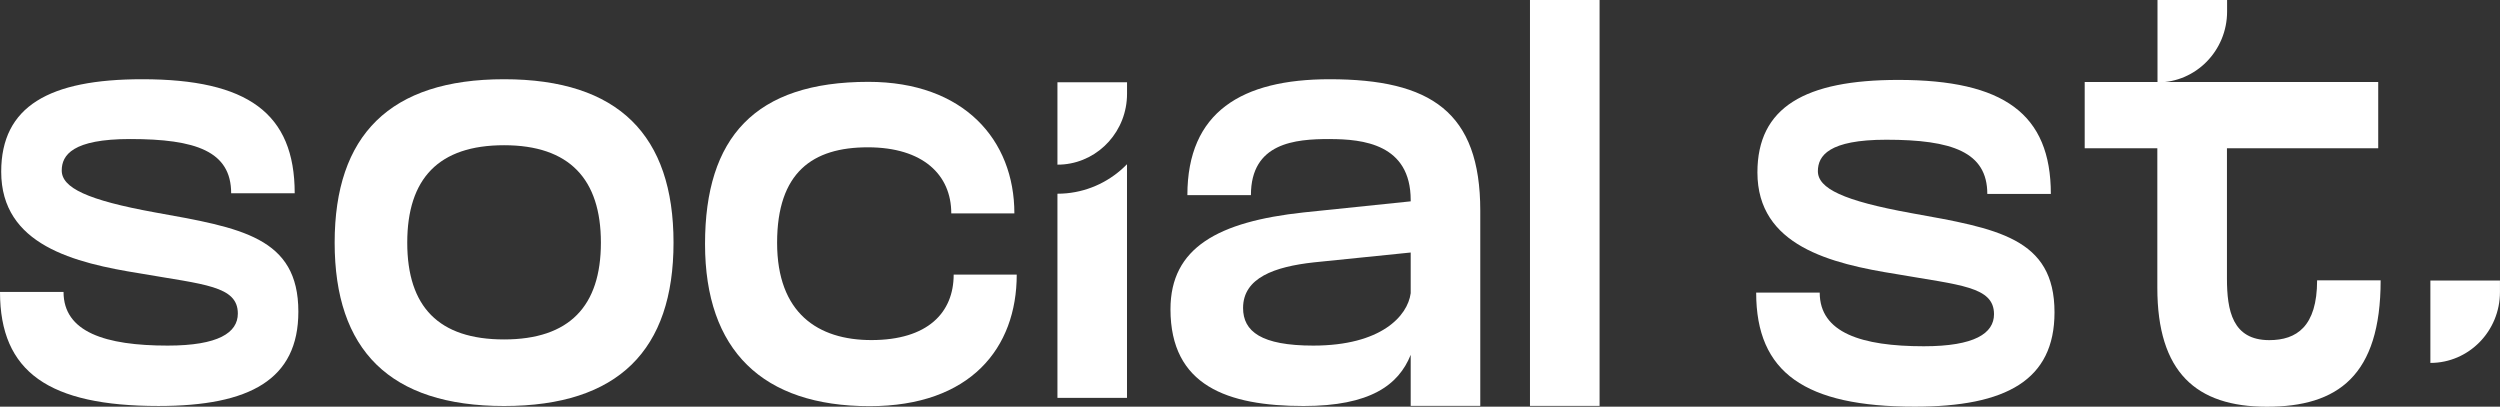 <?xml version="1.0" encoding="UTF-8"?>
<svg xmlns="http://www.w3.org/2000/svg" width="209" height="34" viewBox="0 0 209 34" fill="none">
  <rect x="0" y="0" width="209" height="34" fill="#333333" stroke="none"/>
  <g clip-path="url(#clip0_579_891)">
    <path d="M11.889 6.624C20.692 6.624 24.637 9.459 24.637 16.158H19.325C19.325 12.654 16.392 11.623 10.878 11.623C6.072 11.623 5.161 12.963 5.161 14.252C5.161 15.695 7.285 16.726 12.952 17.757C20.137 19.046 24.943 19.818 24.943 26.054C24.943 31.725 20.896 33.94 13.256 33.94C4.098 33.942 0 31.109 0 24.408H5.312C5.312 27.759 8.803 28.892 14.013 28.892C18.262 28.892 19.883 27.809 19.883 26.213C19.883 23.892 17.05 23.789 11.739 22.862C6.222 21.985 0.101 20.489 0.101 14.356C0.101 8.891 4.098 6.624 11.889 6.624Z" fill="white"></path>
    <path d="M42.14 6.624C51.703 6.624 56.307 11.314 56.307 20.283C56.307 29.252 51.703 33.942 42.14 33.942C32.578 33.942 27.977 29.252 27.977 20.283C27.977 11.314 32.58 6.624 42.14 6.624ZM42.14 28.377C47.605 28.377 50.235 25.594 50.235 20.285C50.235 14.976 47.605 12.141 42.14 12.141C36.676 12.141 34.046 14.924 34.046 20.285C34.046 25.647 36.676 28.377 42.14 28.377Z" fill="white"></path>
    <path d="M111.154 11.623C108.27 11.623 104.577 11.932 104.577 16.314H99.265C99.265 9.356 103.817 6.624 111.154 6.624C119.602 6.624 123.751 9.356 123.751 17.603V33.932H117.934V29.664C116.922 32.19 114.544 33.942 108.981 33.942C102.606 33.942 97.852 32.24 97.852 25.851C97.852 20.698 101.848 18.531 108.981 17.759L117.934 16.832V16.729C117.934 12.038 113.937 11.626 111.154 11.626V11.623ZM109.839 21.934C106.551 22.296 103.921 23.224 103.921 25.748C103.921 27.706 105.438 28.892 109.79 28.892C115.457 28.892 117.682 26.419 117.934 24.511V21.11L109.839 21.934Z" fill="white"></path>
    <path d="M127.906 33.932V0H133.724V33.932H127.906Z" fill="white"></path>
    <path d="M180.367 0.002H186.185V0.963C186.185 4.235 183.579 6.89 180.367 6.89V0.002Z" fill="white"></path>
    <path d="M203.18 23.453H208.997V24.413C208.997 27.686 206.392 30.34 203.18 30.34V23.453Z" fill="white"></path>
    <path d="M158.703 6.681C167.506 6.681 171.451 9.517 171.451 16.215H166.139C166.139 12.711 163.206 11.681 157.691 11.681C152.886 11.681 151.975 13.021 151.975 14.31C151.975 15.753 154.099 16.784 159.766 17.814C166.951 19.104 171.757 19.875 171.757 26.112C171.757 31.783 167.71 33.997 160.07 33.997C150.912 33.997 146.816 31.162 146.816 24.463H152.128C152.128 27.814 155.619 28.947 160.83 28.947C165.078 28.947 166.699 27.864 166.699 26.268C166.699 23.948 163.867 23.845 158.555 22.917C153.041 22.04 146.92 20.547 146.92 14.413C146.92 8.948 150.917 6.681 158.708 6.681H158.703Z" fill="white"></path>
    <path d="M186.121 6.853H198.819V12.393H186.173V23.279C186.173 25.959 186.629 28.435 189.713 28.435C191.99 28.435 193.71 27.301 193.71 23.435H199.022C199.022 31.424 195.429 34.003 189.511 34.003C183.592 34.003 180.353 31.117 180.353 24.056V12.395H174.281V6.855H180.353" fill="white"></path>
    <path d="M84.799 17.84H79.527C79.527 14.617 77.166 12.315 72.548 12.315C67.929 12.315 64.966 14.411 64.966 20.296C64.966 26.18 68.381 28.43 72.849 28.43C77.568 28.43 79.727 26.127 79.727 22.955H84.999C84.999 29.093 81.133 33.955 72.698 33.955C63.76 33.955 58.941 29.299 58.941 20.398C58.941 11.498 63.108 6.842 72.599 6.842C80.583 6.842 84.802 11.701 84.802 17.842L84.799 17.84Z" fill="white"></path>
    <path d="M94.22 6.88V7.84C94.22 10.925 91.911 13.456 88.957 13.74C88.775 13.757 88.59 13.765 88.402 13.765V6.877H94.217L94.22 6.88Z" fill="white"></path>
    <path d="M89.182 16.158C91.091 15.974 92.868 15.114 94.217 13.729V33.263H88.402V16.195C88.664 16.195 88.925 16.183 89.182 16.158Z" fill="white"></path>
  </g>
  <defs>
    <clipPath id="clip0_579_891">
      <rect width="209" height="34" fill="black"></rect>
    </clipPath>
  </defs>
</svg>
